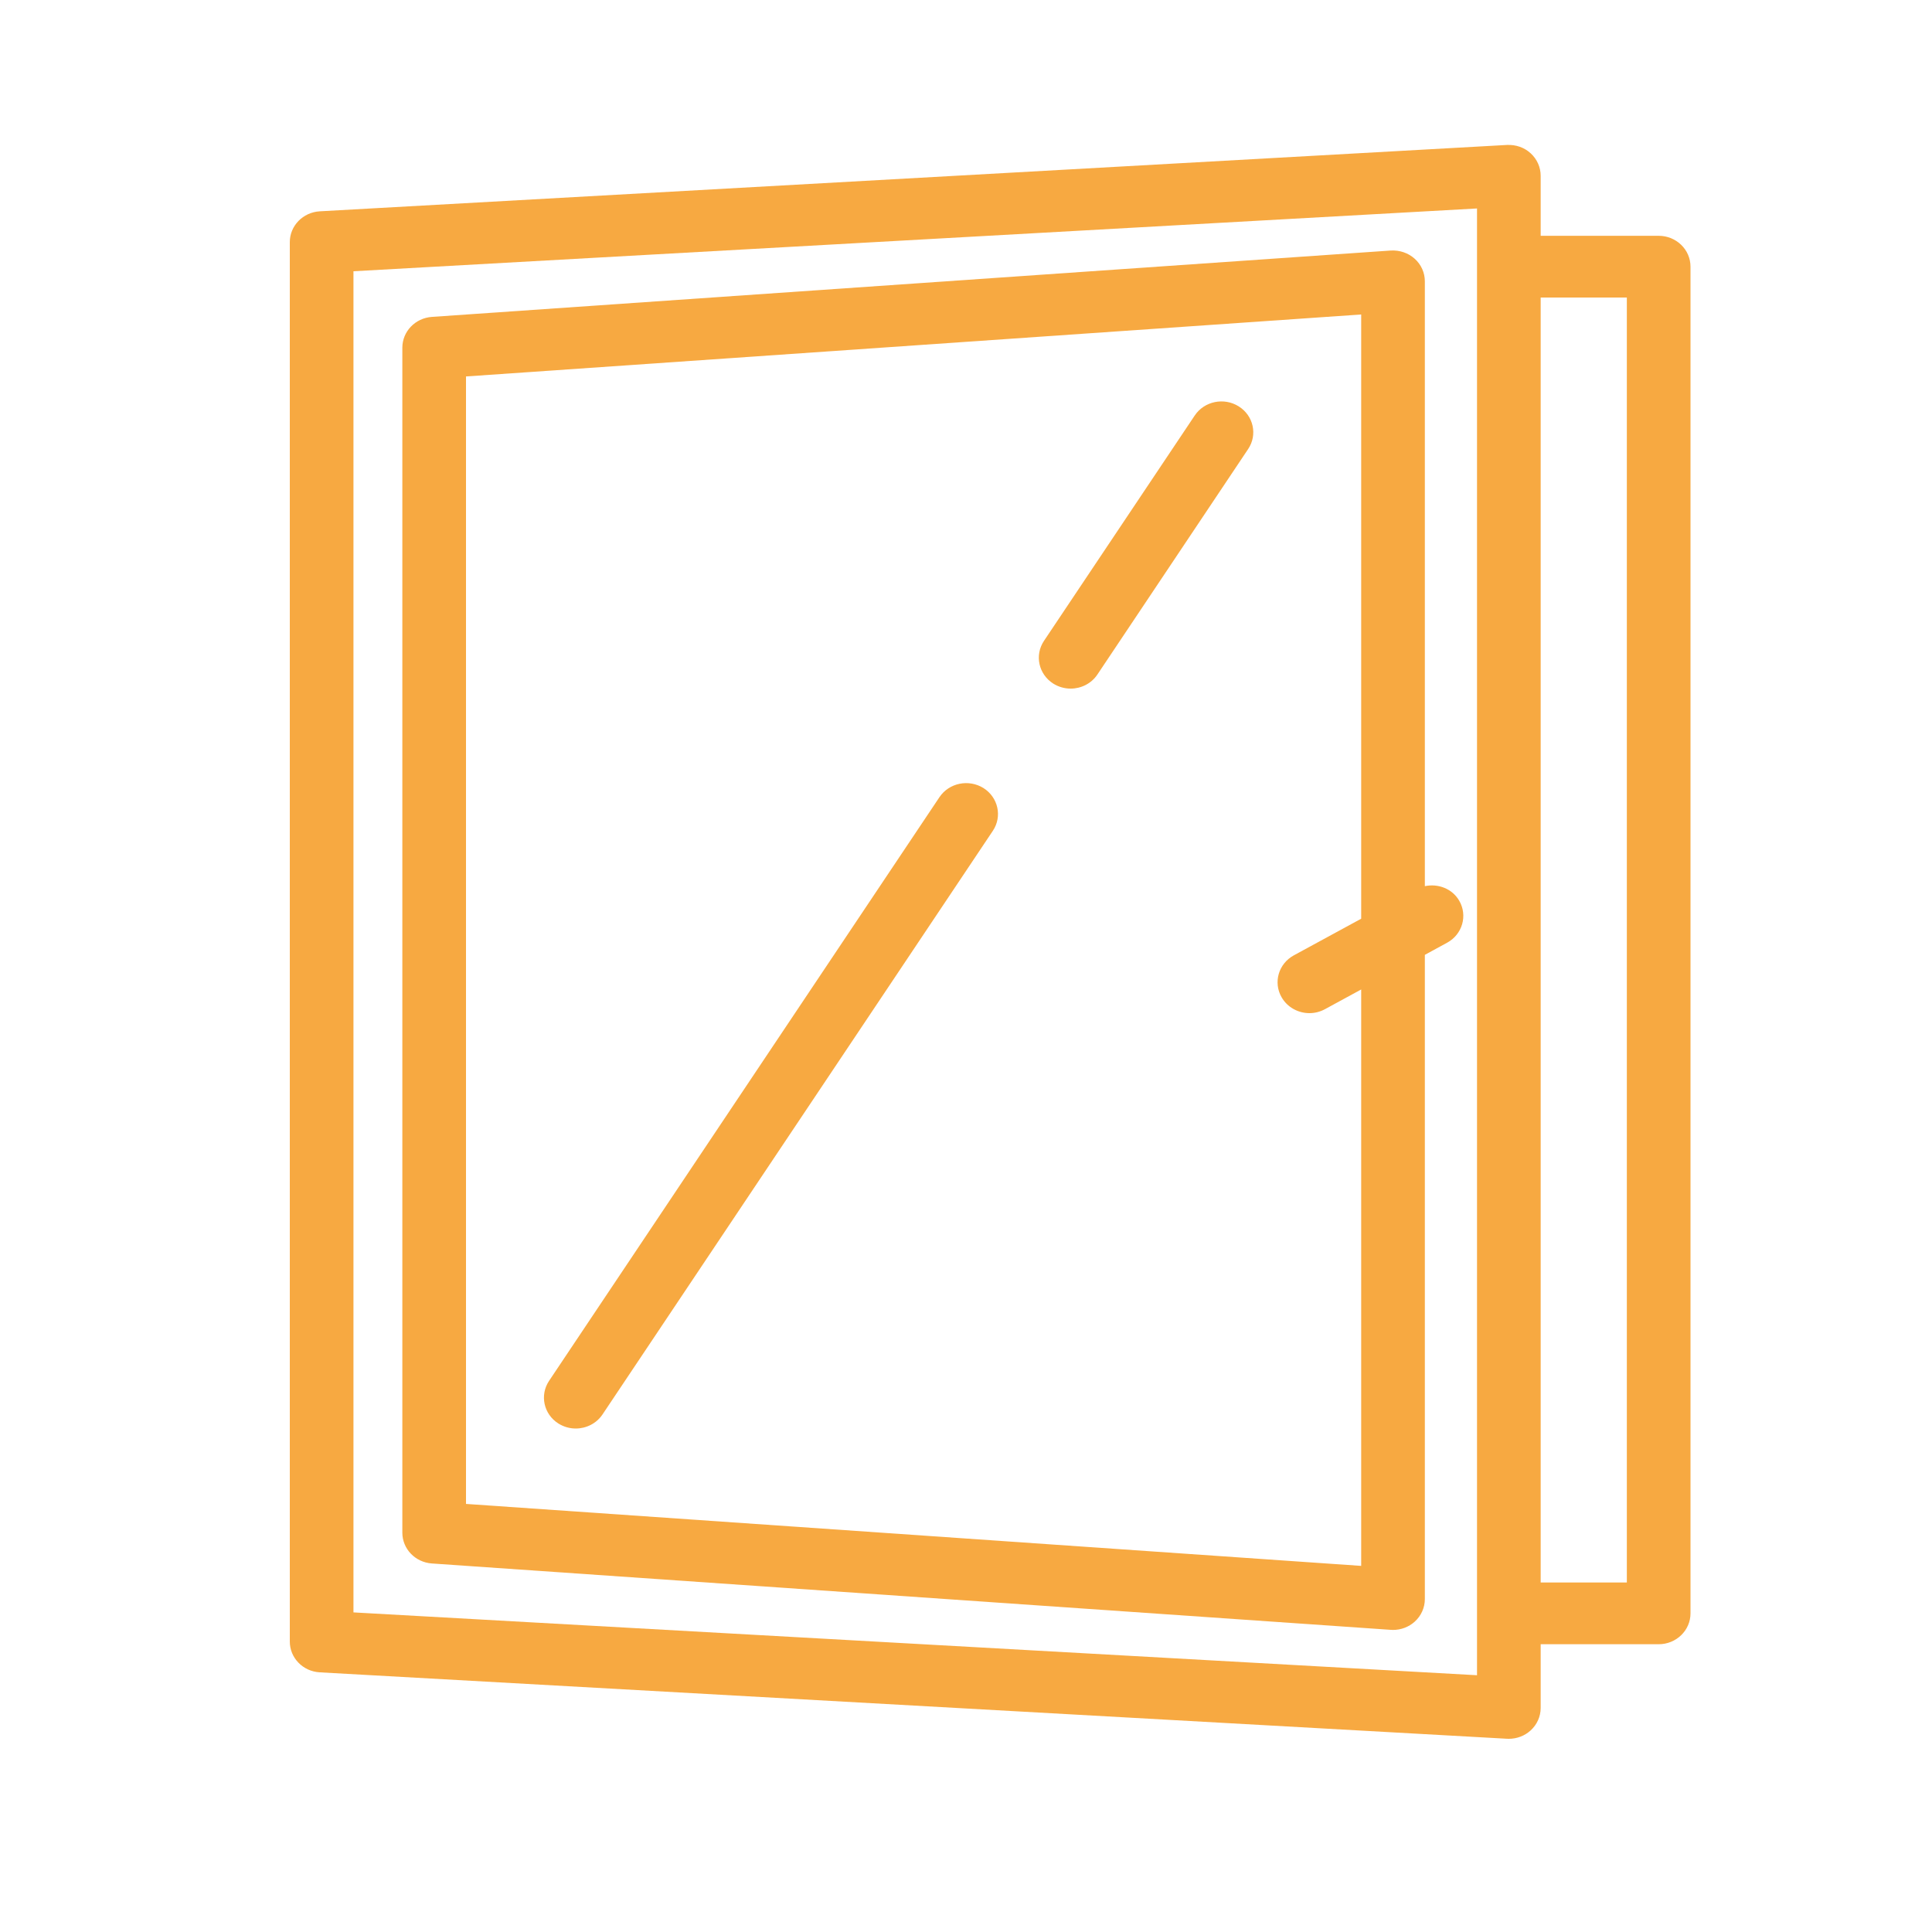 <svg width="40" height="40" viewBox="0 0 40 40" fill="none" xmlns="http://www.w3.org/2000/svg">
<path d="M34.341 4.882H31.898V3.639C31.898 3.463 31.823 3.295 31.691 3.174C31.559 3.053 31.387 2.993 31.201 3.001L6.621 4.375C6.272 4.395 6 4.675 6 5.013V33.986C6 34.325 6.272 34.605 6.621 34.624L31.201 35.999C31.214 35.999 31.227 36 31.239 36C31.407 36 31.568 35.938 31.691 35.826C31.823 35.705 31.898 35.537 31.898 35.361V34.042H34.341C34.705 34.042 35 33.756 35 33.403V5.521C35 5.168 34.705 4.882 34.341 4.882ZM30.58 34.684L7.318 33.383V5.616L30.58 4.316V34.684ZM33.682 32.764H31.898V6.16H33.682V32.764Z" fill="#F7A941"/>
<path d="M8.942 32.37L28.794 33.744C28.809 33.745 28.825 33.746 28.841 33.746C29.007 33.746 29.168 33.685 29.29 33.575C29.424 33.454 29.5 33.284 29.5 33.107V19.769L29.959 19.519C30.277 19.347 30.39 18.957 30.212 18.649C30.067 18.398 29.775 18.289 29.5 18.347V5.824C29.5 5.647 29.424 5.477 29.29 5.357C29.156 5.236 28.976 5.176 28.794 5.187L8.942 6.561C8.597 6.585 8.33 6.863 8.33 7.199V31.732C8.33 32.068 8.597 32.346 8.942 32.37ZM9.648 7.794L28.182 6.511V19.021L26.788 19.779C26.47 19.952 26.357 20.341 26.535 20.649C26.656 20.858 26.88 20.976 27.11 20.976C27.22 20.976 27.33 20.949 27.432 20.894L28.182 20.486V32.42L9.648 31.137L9.648 7.794Z" fill="#F7A941"/>
<path d="M20.362 16.316C20.055 16.125 19.648 16.209 19.45 16.505L11.368 28.589C11.17 28.885 11.257 29.281 11.562 29.473C11.673 29.542 11.797 29.576 11.92 29.576C12.136 29.576 12.348 29.473 12.474 29.285L20.556 17.201C20.754 16.905 20.667 16.509 20.362 16.316Z" fill="#F7A941"/>
<path d="M25.647 8.414C25.342 8.222 24.934 8.306 24.736 8.602L21.614 13.269C21.416 13.566 21.503 13.961 21.808 14.154C21.919 14.223 22.043 14.257 22.166 14.257C22.382 14.257 22.594 14.154 22.72 13.966L25.841 9.298C26.04 9.002 25.953 8.606 25.647 8.414Z" fill="#F7A941"/>
</svg>
